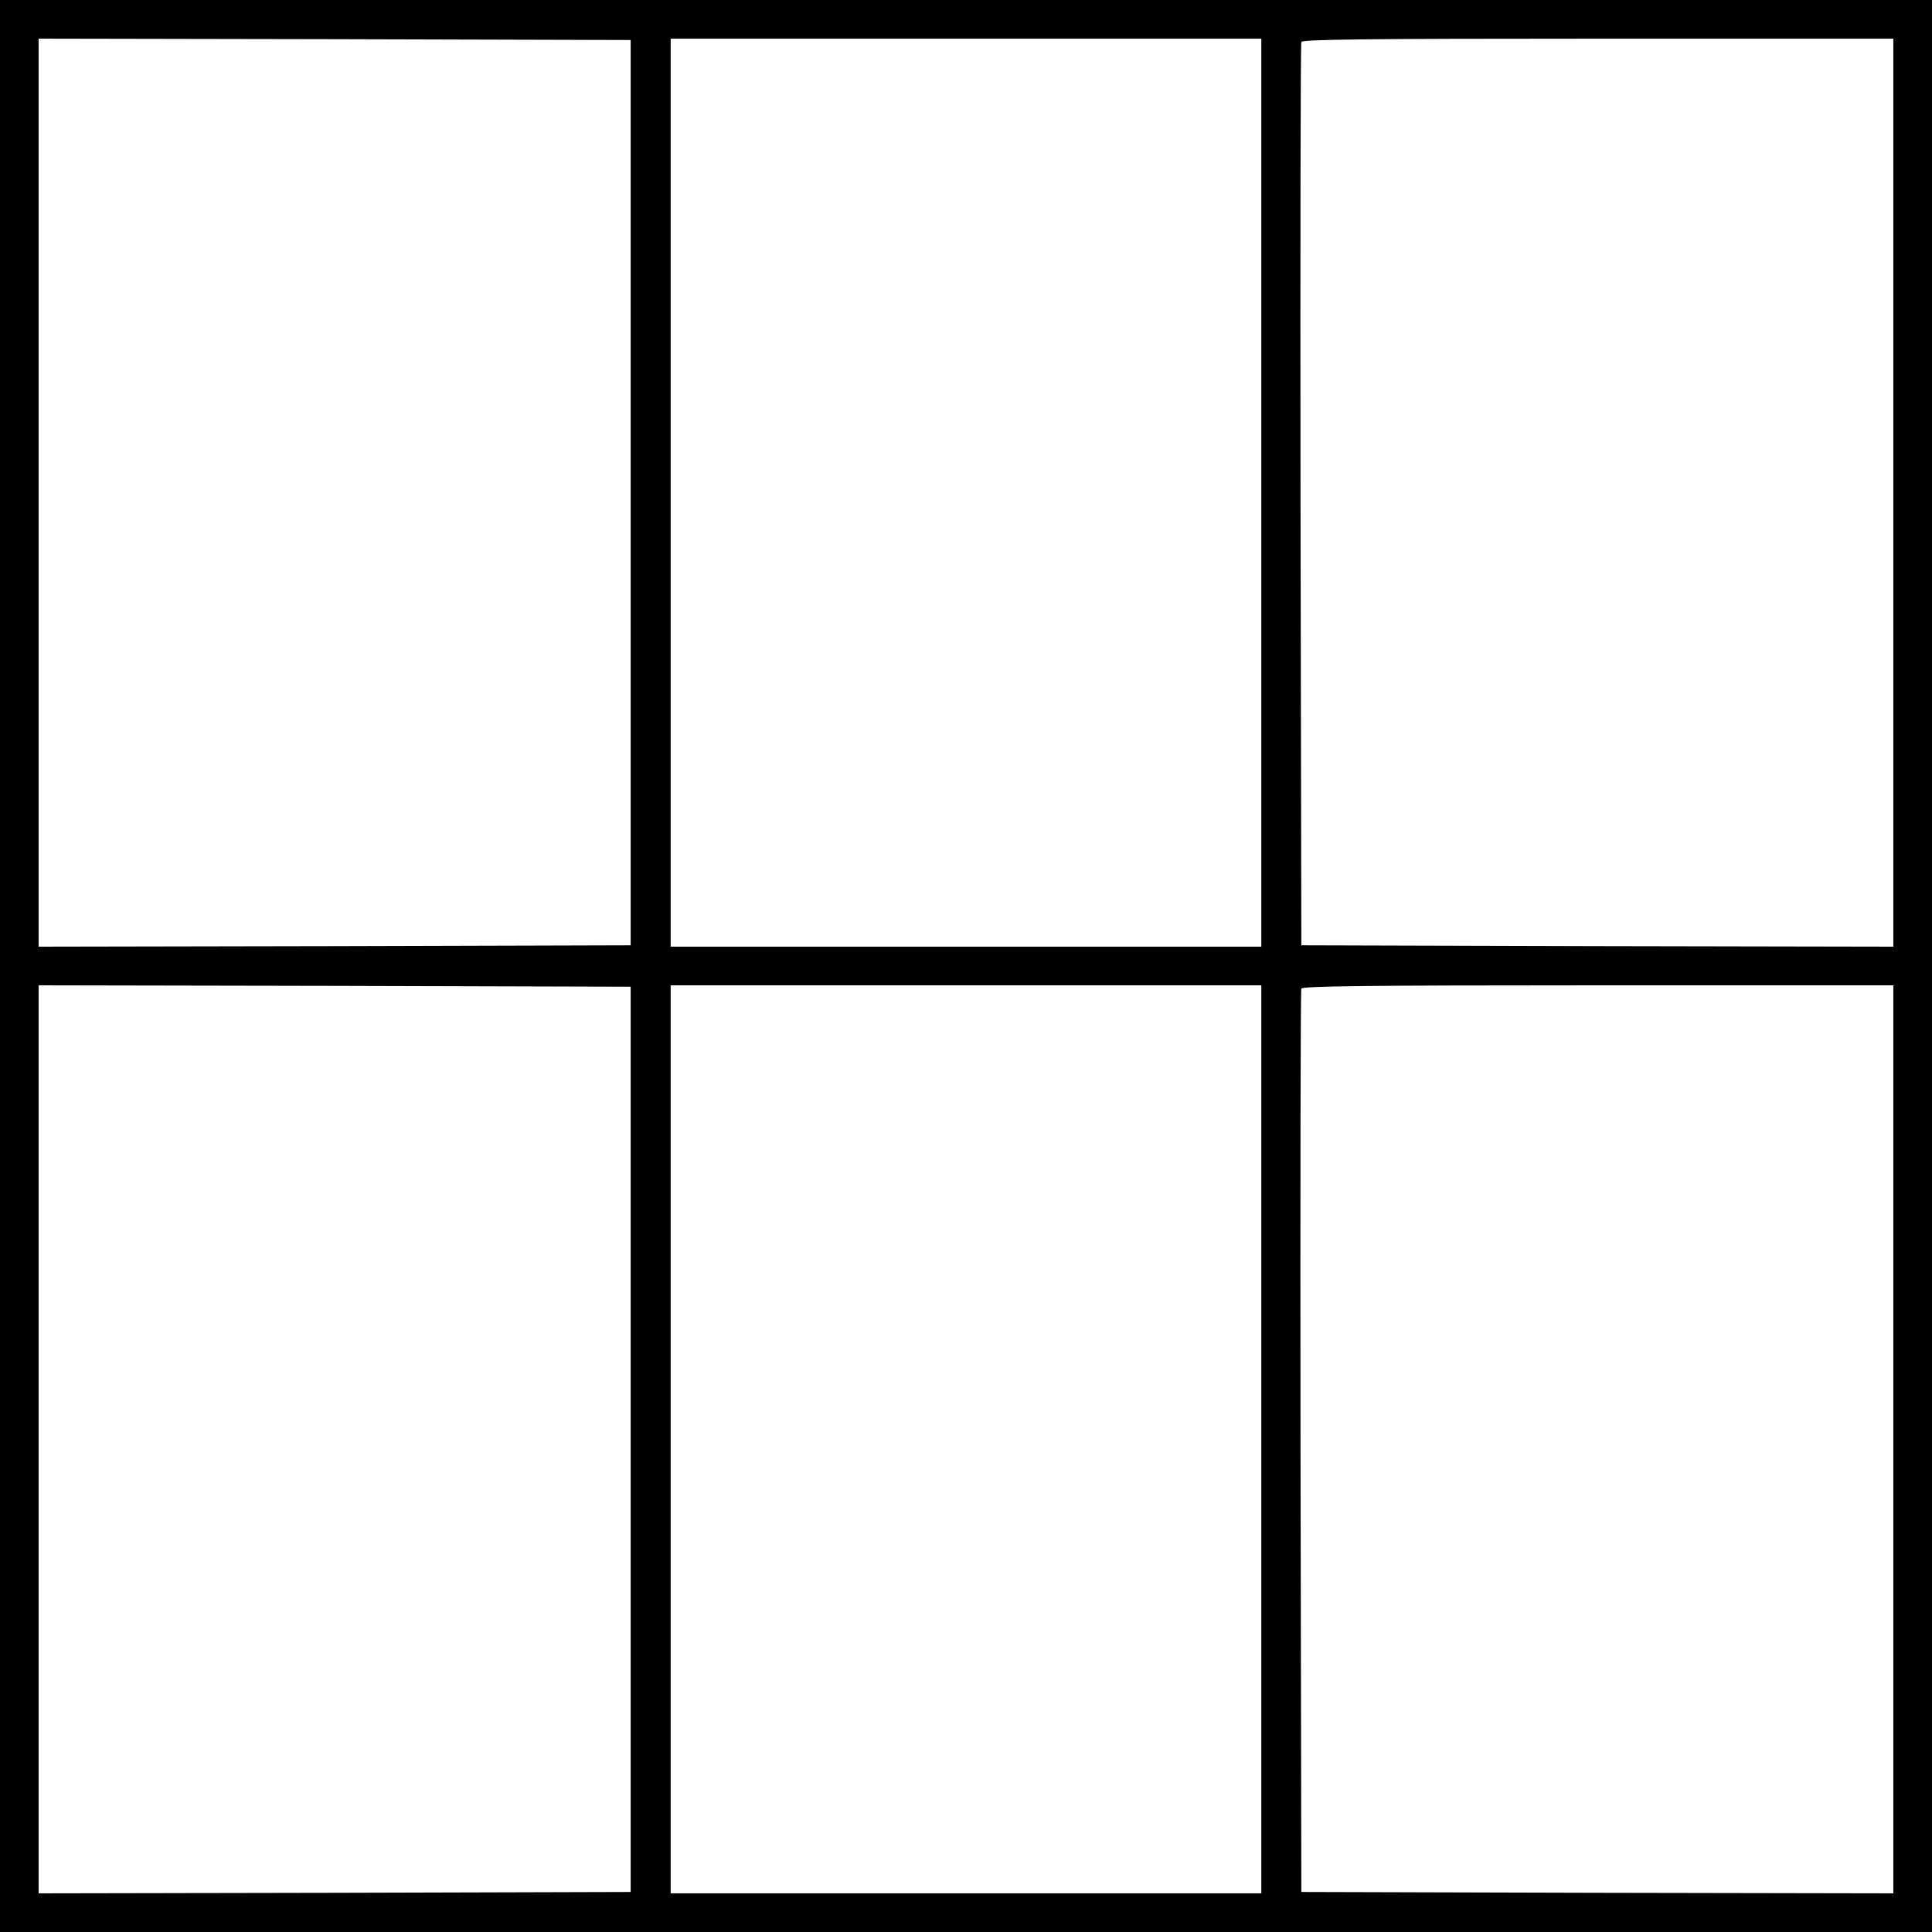 <?xml version="1.0" standalone="no"?>
<!DOCTYPE svg PUBLIC "-//W3C//DTD SVG 20010904//EN"
 "http://www.w3.org/TR/2001/REC-SVG-20010904/DTD/svg10.dtd">
<svg version="1.0" xmlns="http://www.w3.org/2000/svg"
 width="700pt" height="700pt" viewBox="0 0 700 700"
 preserveAspectRatio="xMidYMid meet">
<g transform="translate(0,700) scale(0.1,-0.1)"
fill="#000000" stroke="none">
<path d="M0 3500 l0 -3500 3500 0 3500 0 0 3500 0 3500 -3500 0 -3500 0 0
-3500z m2285 1715 l0 -1640 -1072 -3 -1073 -2 0 1645 0 1645 1073 -2 1072 -3
0 -1640z m2285 0 l0 -1645 -1070 0 -1070 0 0 1645 0 1645 1070 0 1070 0 0
-1645z m2290 0 l0 -1645 -1072 2 -1073 3 -3 1630 c-1 897 0 1636 3 1643 3 9
228 12 1075 12 l1070 0 0 -1645z m-4575 -3430 l0 -1640 -1072 -3 -1073 -2 0
1645 0 1645 1073 -2 1072 -3 0 -1640z m2285 0 l0 -1645 -1070 0 -1070 0 0
1645 0 1645 1070 0 1070 0 0 -1645z m2290 0 l0 -1645 -1072 2 -1073 3 -3 1630
c-1 897 0 1636 3 1643 3 9 228 12 1075 12 l1070 0 0 -1645z"/>
</g>
</svg>
